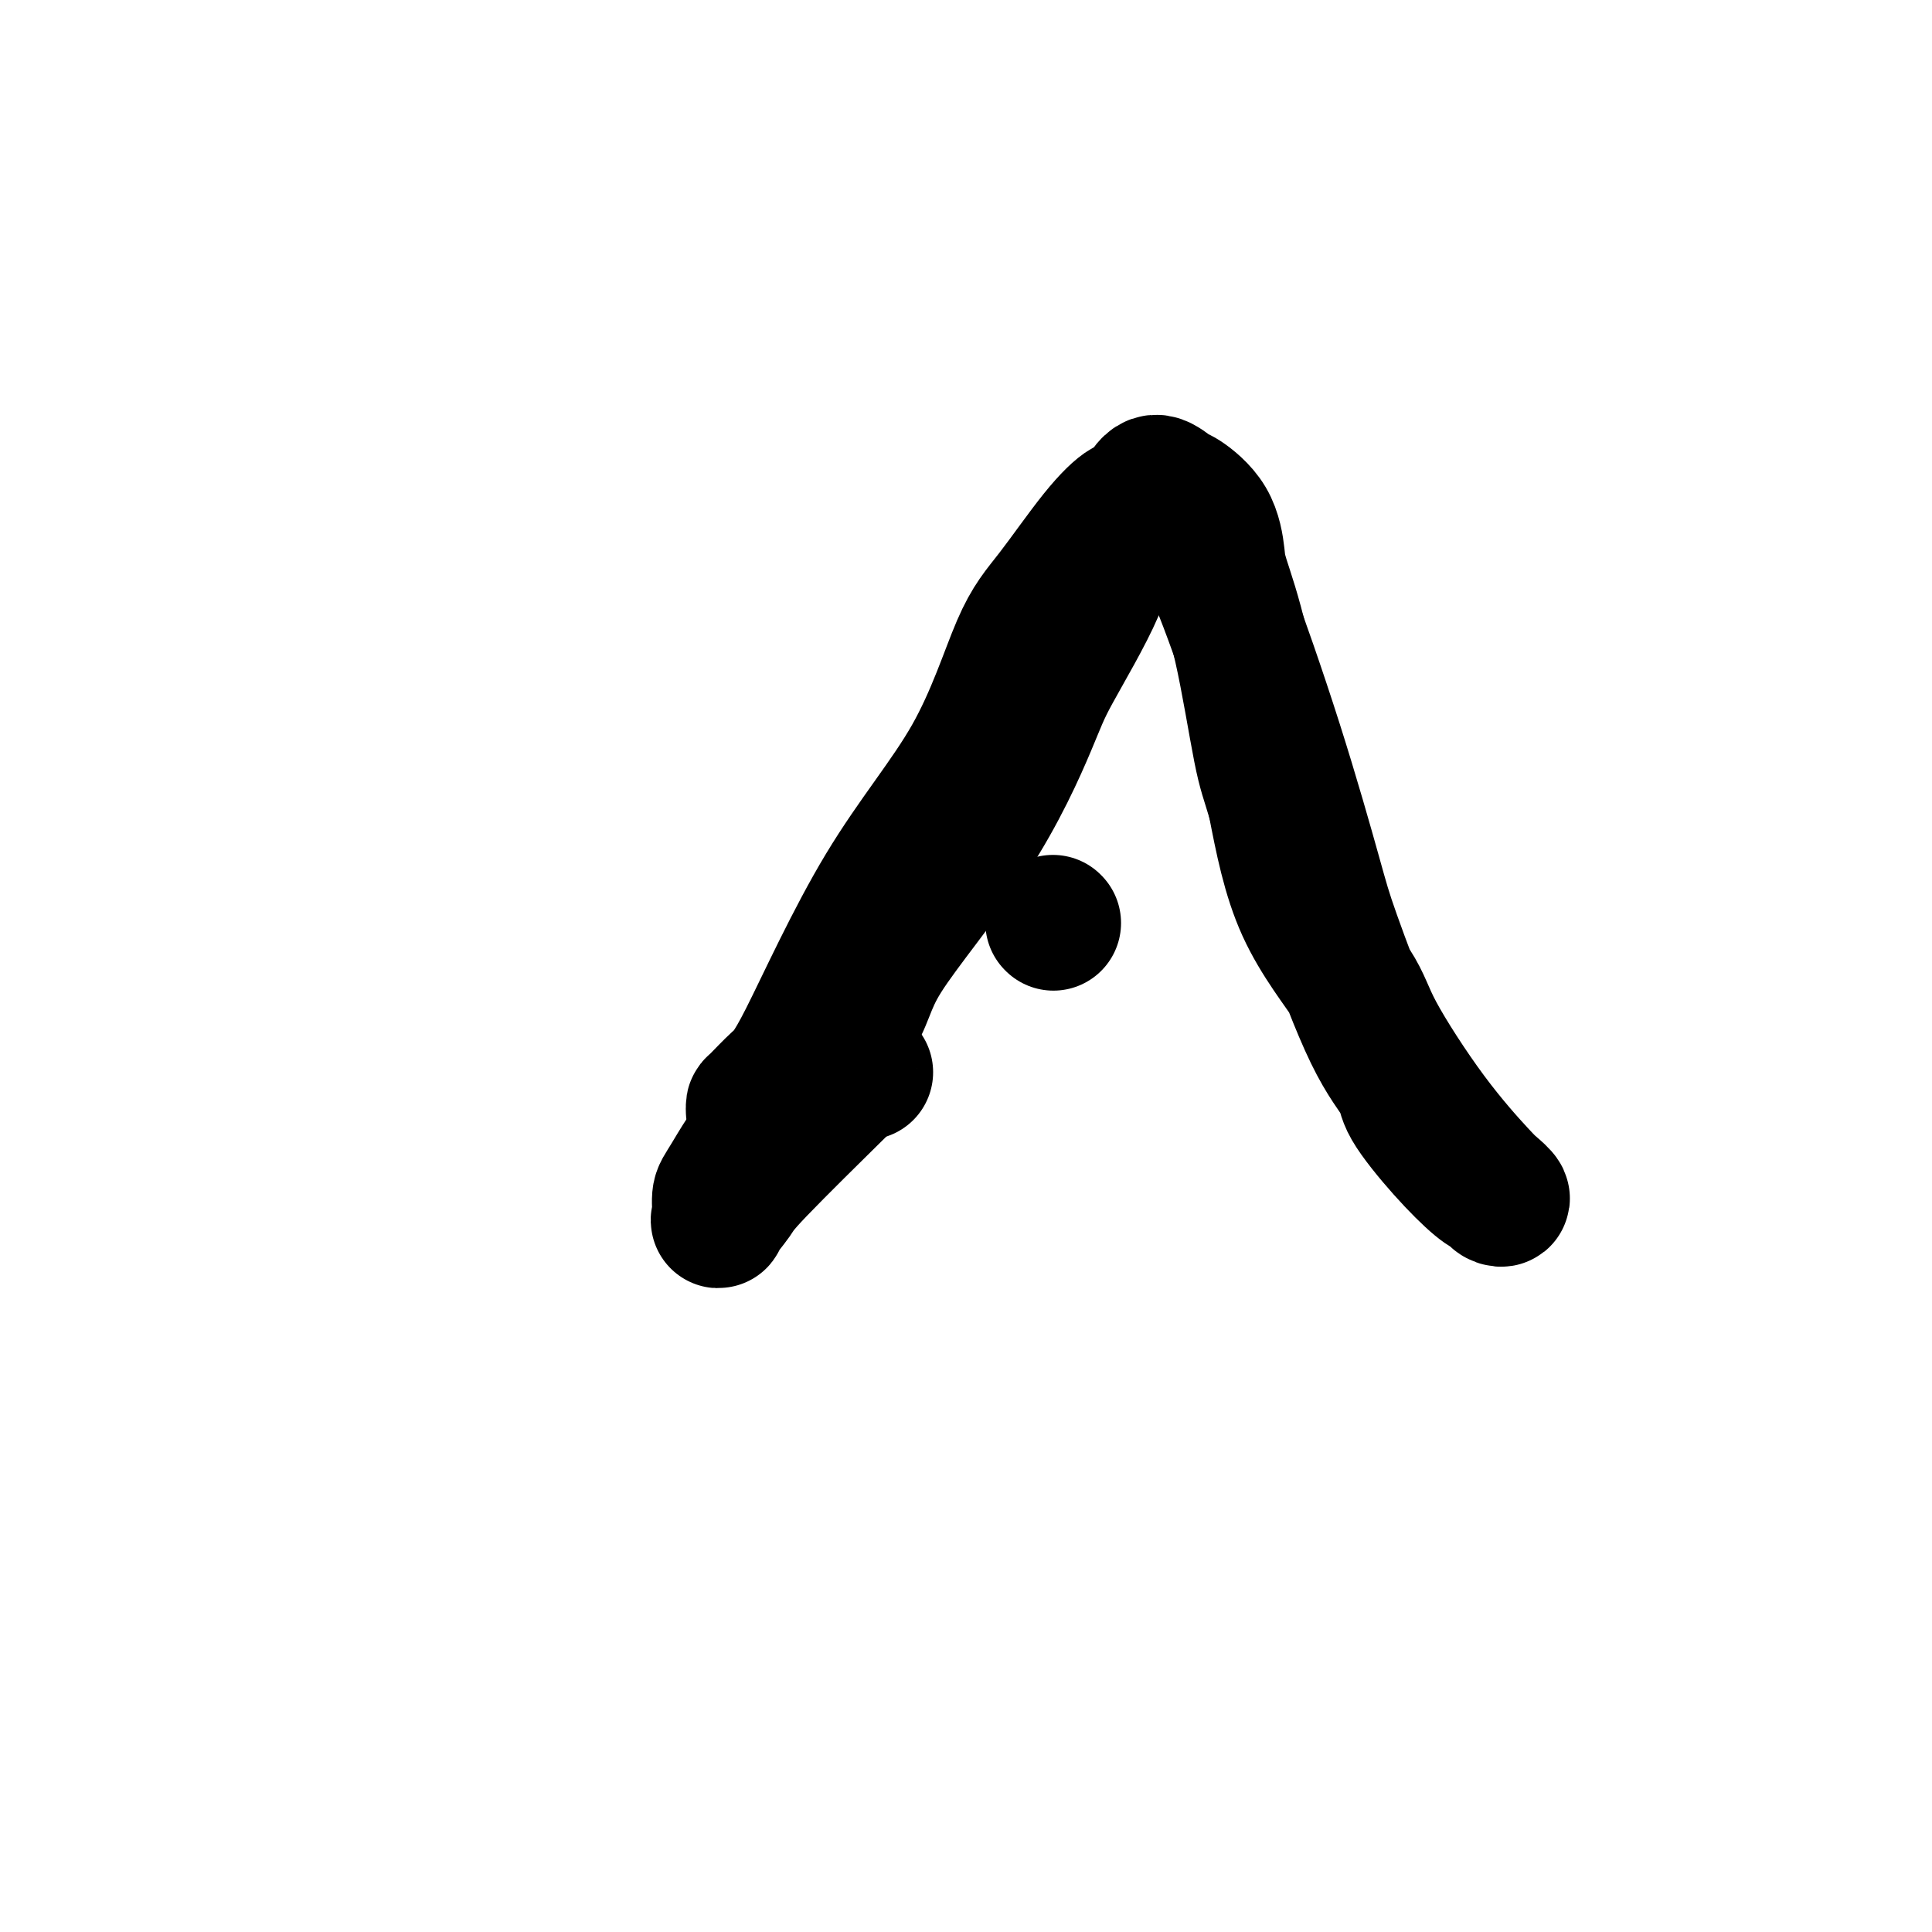 <svg viewBox='0 0 400 400' version='1.1' xmlns='http://www.w3.org/2000/svg' xmlns:xlink='http://www.w3.org/1999/xlink'><g fill='none' stroke='#000000' stroke-width='28' stroke-linecap='round' stroke-linejoin='round'><path d='M218,191c0.000,0.000 0.100,0.100 0.1,0.1'/><path d='M156,230c-0.015,-0.413 -0.030,-0.825 0,-1c0.030,-0.175 0.105,-0.112 1,-1c0.895,-0.888 2.611,-2.728 4,-4c1.389,-1.272 2.450,-1.975 6,-9c3.550,-7.025 9.589,-20.373 16,-31c6.411,-10.627 13.196,-18.533 18,-27c4.804,-8.467 7.629,-17.494 10,-23c2.371,-5.506 4.289,-7.492 7,-11c2.711,-3.508 6.217,-8.536 9,-12c2.783,-3.464 4.844,-5.362 6,-6c1.156,-0.638 1.408,-0.017 2,0c0.592,0.017 1.524,-0.569 4,1c2.476,1.569 6.497,5.295 9,8c2.503,2.705 3.490,4.391 6,11c2.510,6.609 6.543,18.140 10,29c3.457,10.860 6.336,21.047 8,27c1.664,5.953 2.112,7.671 4,13c1.888,5.329 5.215,14.268 8,20c2.785,5.732 5.026,8.257 6,10c0.974,1.743 0.680,2.705 2,5c1.320,2.295 4.254,5.923 7,9c2.746,3.077 5.304,5.602 7,7c1.696,1.398 2.531,1.667 3,2c0.469,0.333 0.571,0.728 1,1c0.429,0.272 1.184,0.419 1,0c-0.184,-0.419 -1.306,-1.405 -2,-2c-0.694,-0.595 -0.961,-0.797 -3,-3c-2.039,-2.203 -5.850,-6.405 -10,-12c-4.150,-5.595 -8.638,-12.582 -11,-17c-2.362,-4.418 -2.597,-6.266 -5,-10c-2.403,-3.734 -6.972,-9.352 -10,-16c-3.028,-6.648 -4.514,-14.324 -6,-22'/><path d='M264,166c-1.427,-4.833 -1.993,-5.915 -3,-11c-1.007,-5.085 -2.455,-14.172 -4,-21c-1.545,-6.828 -3.186,-11.397 -4,-14c-0.814,-2.603 -0.802,-3.241 -1,-5c-0.198,-1.759 -0.607,-4.638 -2,-7c-1.393,-2.362 -3.769,-4.205 -5,-5c-1.231,-0.795 -1.317,-0.541 -2,-1c-0.683,-0.459 -1.962,-1.631 -3,-2c-1.038,-0.369 -1.836,0.067 -3,2c-1.164,1.933 -2.694,5.364 -4,7c-1.306,1.636 -2.388,1.476 -3,3c-0.612,1.524 -0.753,4.733 -3,10c-2.247,5.267 -6.599,12.592 -9,17c-2.401,4.408 -2.849,5.898 -5,11c-2.151,5.102 -6.005,13.815 -12,23c-5.995,9.185 -14.132,18.843 -18,25c-3.868,6.157 -3.466,8.813 -7,14c-3.534,5.187 -11.002,12.906 -16,19c-4.998,6.094 -7.525,10.562 -9,13c-1.475,2.438 -1.898,2.846 -2,4c-0.102,1.154 0.116,3.055 0,4c-0.116,0.945 -0.568,0.933 0,0c0.568,-0.933 2.155,-2.789 3,-4c0.845,-1.211 0.948,-1.778 5,-6c4.052,-4.222 12.052,-12.098 15,-15c2.948,-2.902 0.842,-0.829 0,0c-0.842,0.829 -0.421,0.415 0,0'/><path d='M176,223c-0.054,-0.423 -0.107,-0.845 0,-1c0.107,-0.155 0.375,-0.042 1,0c0.625,0.042 1.607,0.012 2,0c0.393,-0.012 0.196,-0.006 0,0'/></g>
</svg>
